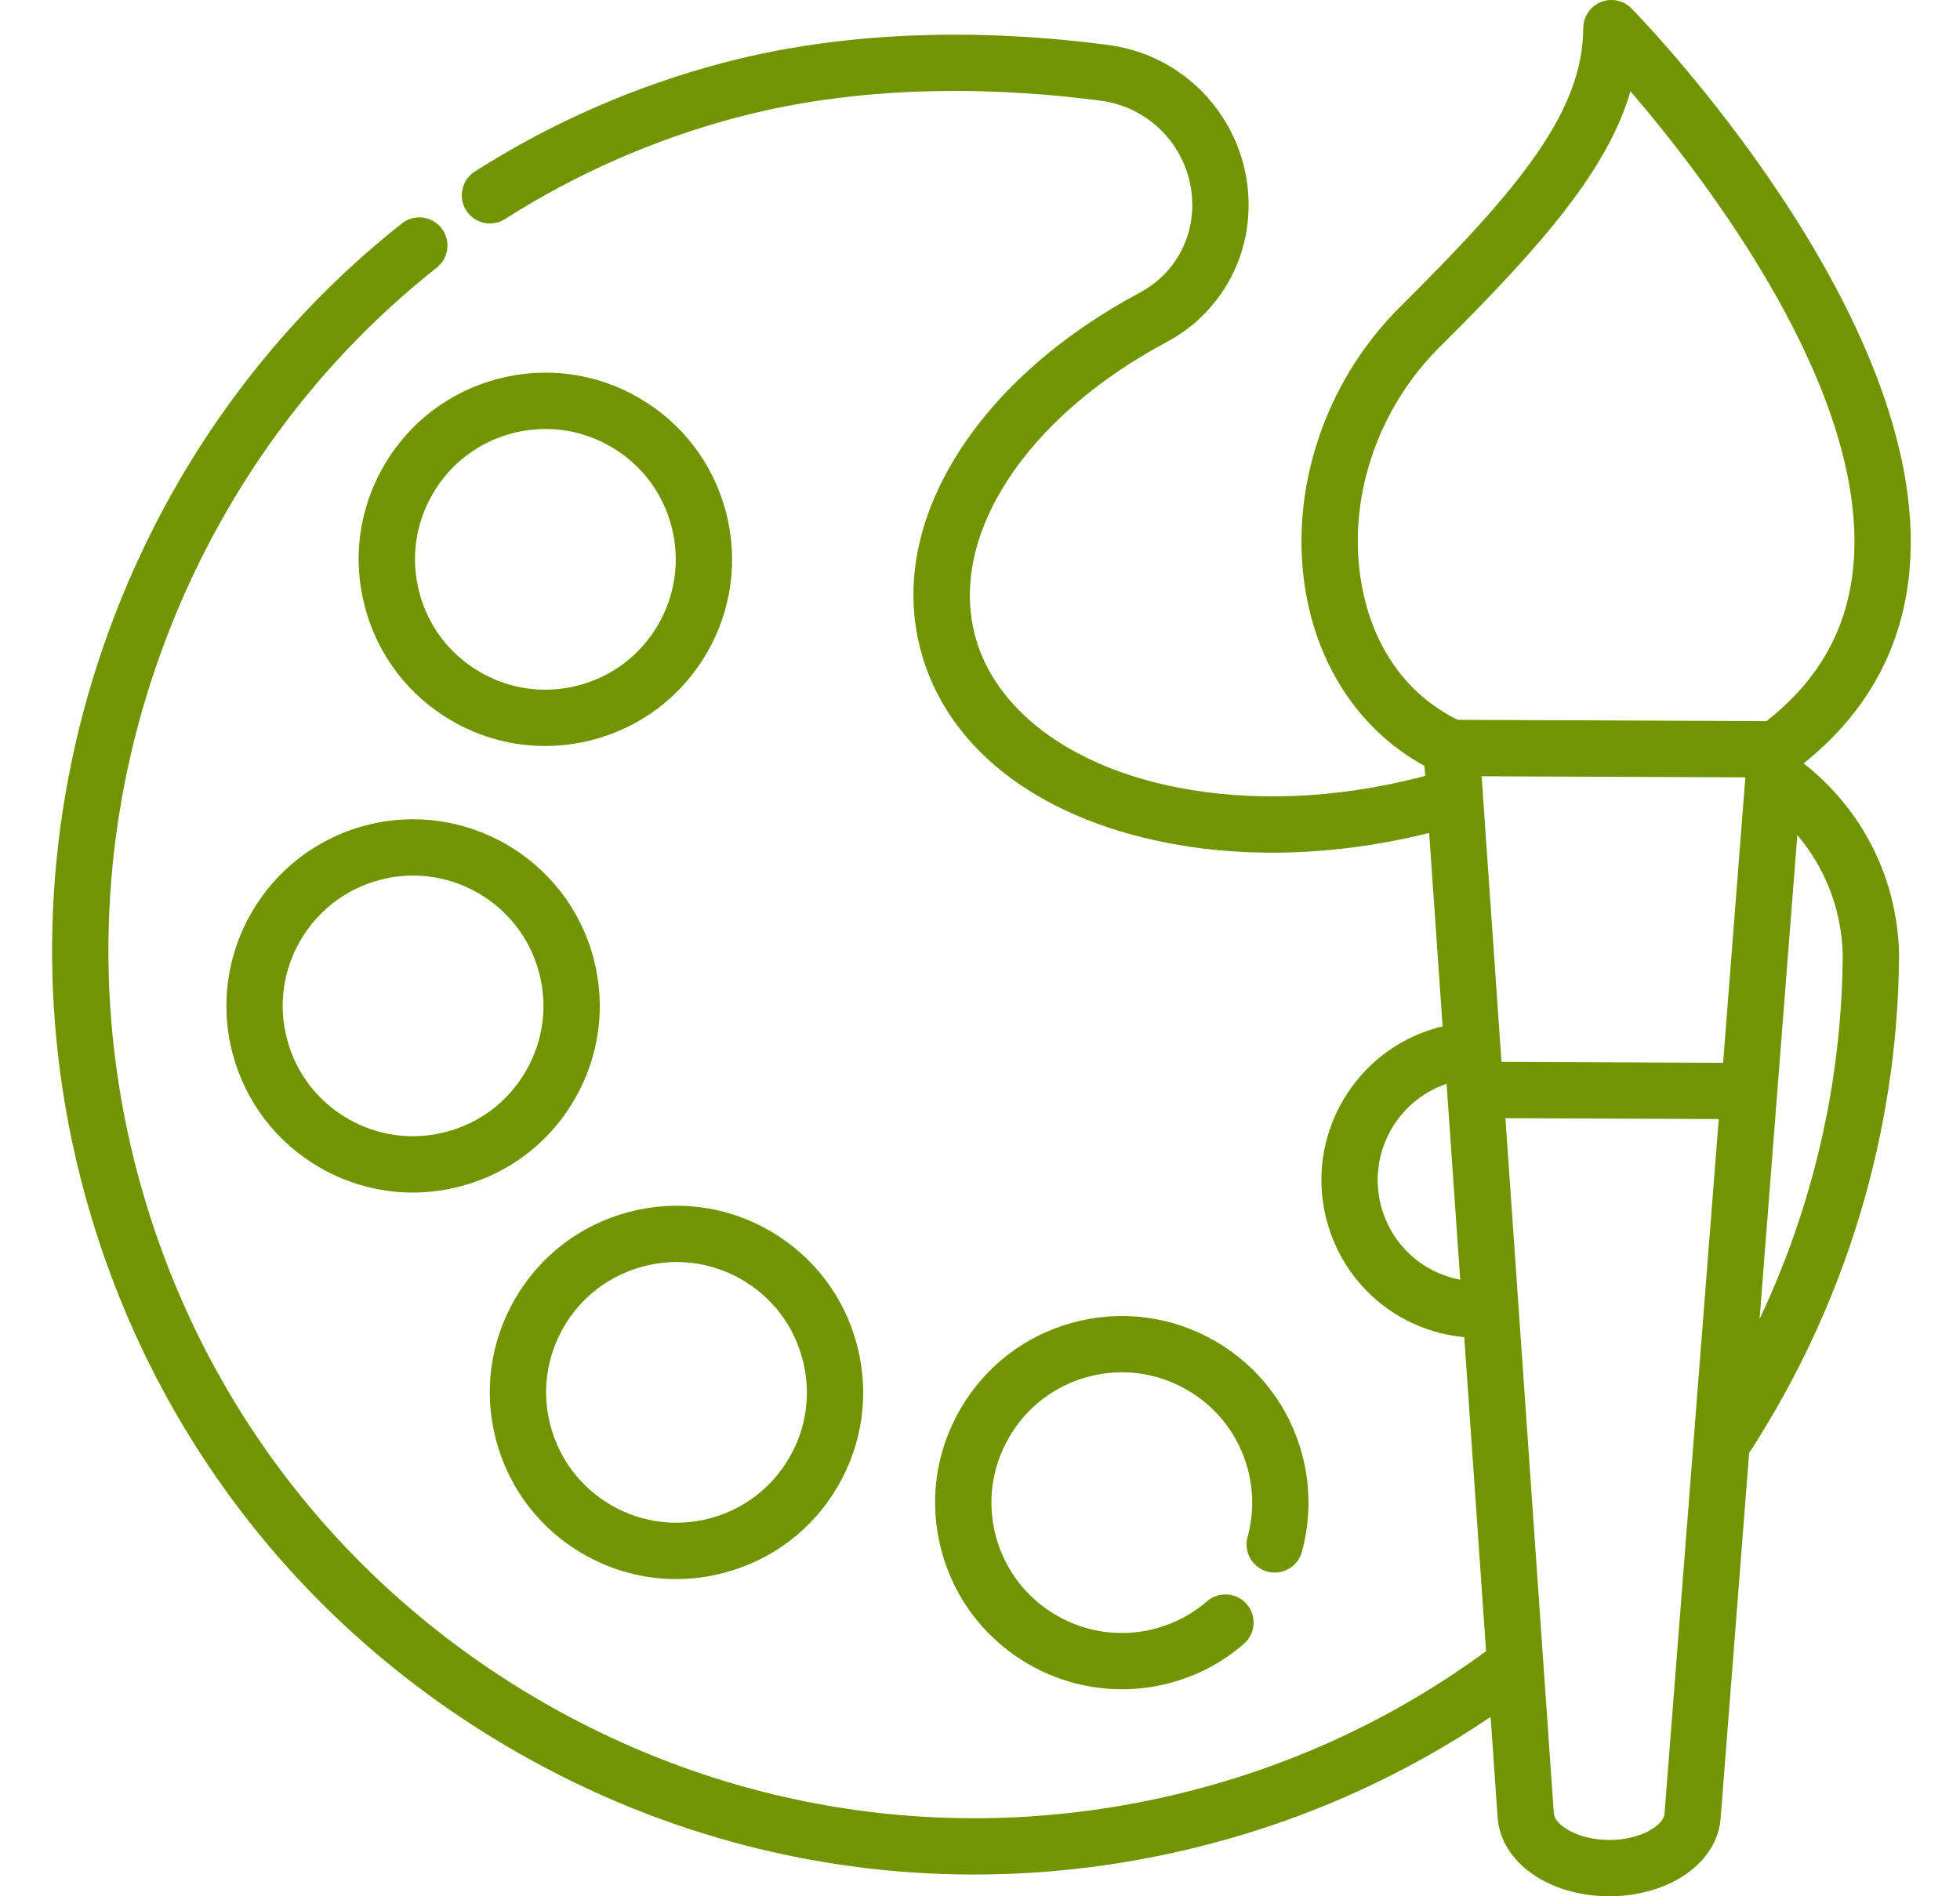 <svg xmlns="http://www.w3.org/2000/svg" fill="none" viewBox="0 0 31 30" height="30" width="31">
<g clip-path="url(#clip0_403_19197)">
<path fill="#719500" d="M20.044 24.863C20.158 24.894 20.279 24.879 20.382 24.82C20.485 24.762 20.56 24.665 20.591 24.551C20.728 24.049 20.73 23.52 20.597 23.017C20.395 22.255 19.908 21.617 19.227 21.221C18.545 20.825 17.75 20.717 16.987 20.919C16.225 21.121 15.587 21.608 15.191 22.289C14.794 22.971 14.687 23.766 14.889 24.528C15.239 25.85 16.436 26.725 17.744 26.725C17.993 26.725 18.246 26.694 18.498 26.627C18.938 26.511 19.333 26.302 19.674 26.006C19.86 25.846 19.88 25.564 19.719 25.378C19.642 25.289 19.532 25.234 19.415 25.226C19.297 25.217 19.18 25.256 19.091 25.333C18.854 25.539 18.577 25.684 18.271 25.766C17.171 26.057 16.041 25.399 15.75 24.301C15.609 23.768 15.684 23.213 15.961 22.737C16.237 22.261 16.683 21.921 17.215 21.78C17.748 21.639 18.303 21.714 18.779 21.991C19.255 22.267 19.595 22.713 19.736 23.245C19.829 23.597 19.828 23.967 19.732 24.316C19.716 24.372 19.712 24.431 19.72 24.489C19.727 24.547 19.745 24.603 19.774 24.654C19.803 24.705 19.842 24.749 19.888 24.785C19.934 24.821 19.987 24.848 20.044 24.863ZM9.216 24.581C9.673 24.846 10.18 24.982 10.695 24.982C10.951 24.982 11.207 24.948 11.455 24.882C12.217 24.681 12.856 24.194 13.252 23.512C13.648 22.831 13.755 22.035 13.553 21.273C13.352 20.511 12.865 19.873 12.183 19.476C11.502 19.08 10.707 18.973 9.944 19.175C9.182 19.377 8.544 19.863 8.148 20.545C7.751 21.227 7.644 22.022 7.846 22.784C8.048 23.546 8.534 24.184 9.216 24.581ZM8.918 20.992C9.194 20.516 9.64 20.177 10.172 20.036C10.345 19.99 10.524 19.966 10.703 19.966C11.062 19.966 11.417 20.061 11.736 20.246C12.212 20.523 12.552 20.969 12.692 21.501C12.834 22.033 12.759 22.589 12.482 23.064C12.205 23.541 11.76 23.88 11.227 24.021C10.695 24.162 10.14 24.087 9.664 23.811C9.188 23.534 8.848 23.088 8.707 22.556C8.566 22.024 8.641 21.468 8.918 20.992ZM9.085 17.397C9.482 16.715 9.589 15.92 9.387 15.158C8.97 13.584 7.351 12.643 5.778 13.06C4.204 13.476 3.263 15.095 3.679 16.669C3.881 17.431 4.368 18.069 5.049 18.466C5.506 18.731 6.014 18.867 6.528 18.867C6.785 18.867 7.04 18.833 7.289 18.767C8.051 18.565 8.689 18.079 9.085 17.397ZM8.315 16.949C8.039 17.425 7.593 17.765 7.061 17.906C6.528 18.047 5.973 17.972 5.497 17.696C5.021 17.419 4.681 16.973 4.54 16.441C4.249 15.342 4.907 14.211 6.006 13.921C6.178 13.875 6.355 13.852 6.533 13.852C7.445 13.852 8.282 14.463 8.526 15.386C8.667 15.918 8.592 16.473 8.315 16.949H8.315ZM10.11 6.297C9.428 5.9 8.633 5.793 7.87 5.995C7.108 6.197 6.47 6.683 6.073 7.365C5.677 8.047 5.57 8.842 5.772 9.604C5.974 10.367 6.46 11.005 7.142 11.401C7.599 11.667 8.106 11.802 8.621 11.802C8.874 11.802 9.129 11.769 9.381 11.703C10.144 11.501 10.781 11.014 11.178 10.333C11.574 9.651 11.681 8.856 11.48 8.093C11.278 7.331 10.791 6.693 10.11 6.297ZM10.408 9.885C10.131 10.361 9.686 10.701 9.153 10.842C8.621 10.983 8.066 10.908 7.59 10.631C7.114 10.354 6.774 9.909 6.633 9.376C6.492 8.844 6.567 8.289 6.844 7.813C7.12 7.337 7.566 6.997 8.098 6.856C8.274 6.81 8.452 6.787 8.629 6.787C8.988 6.787 9.343 6.881 9.662 7.067C10.138 7.343 10.478 7.789 10.619 8.321C10.759 8.854 10.685 9.409 10.408 9.885Z"></path>
<path fill="#719500" d="M30.205 8.982C30.527 5.019 25.998 0.332 25.805 0.134C25.744 0.071 25.665 0.028 25.578 0.009C25.492 -0.009 25.402 -0.001 25.32 0.032C25.238 0.066 25.168 0.122 25.118 0.196C25.069 0.269 25.042 0.355 25.041 0.443C25.036 1.749 24.063 2.953 22.148 4.851C20.938 6.052 20.367 7.8 20.66 9.413C20.878 10.613 21.554 11.584 22.53 12.117L22.541 12.275C22.482 12.29 22.421 12.306 22.412 12.309C21.1 12.637 19.786 12.688 18.612 12.456C16.924 12.123 15.731 11.226 15.422 10.057C15.002 8.471 16.221 6.603 18.456 5.409C18.817 5.217 19.123 4.936 19.348 4.595C19.572 4.252 19.707 3.86 19.74 3.452C19.85 2.095 18.88 0.89 17.532 0.712C16.004 0.509 13.705 0.394 11.429 0.996C10.041 1.363 8.718 1.943 7.508 2.715C7.409 2.779 7.339 2.88 7.314 2.995C7.288 3.11 7.31 3.23 7.373 3.329C7.437 3.429 7.537 3.499 7.652 3.525C7.767 3.55 7.887 3.529 7.987 3.466C9.12 2.743 10.358 2.201 11.657 1.857C13.792 1.292 15.966 1.402 17.415 1.594C18.293 1.711 18.924 2.496 18.852 3.381C18.831 3.64 18.745 3.889 18.603 4.107C18.46 4.324 18.266 4.501 18.037 4.624C16.796 5.287 15.806 6.154 15.176 7.133C14.504 8.177 14.291 9.267 14.561 10.285C14.966 11.814 16.38 12.924 18.44 13.33C18.979 13.437 19.543 13.49 20.121 13.49C20.931 13.49 21.77 13.385 22.604 13.178L22.817 16.238C22.797 16.242 22.778 16.247 22.758 16.252C21.427 16.605 20.63 17.975 20.983 19.306C21.254 20.334 22.126 21.058 23.159 21.154L23.504 26.123C22.136 27.127 20.608 27.858 18.959 28.298C15.381 29.25 11.654 28.738 8.465 26.858C5.276 24.978 3.025 21.963 2.125 18.369C1.476 15.773 1.598 13.055 2.48 10.508C3.344 8.011 4.875 5.841 6.908 4.234C7.001 4.161 7.06 4.054 7.074 3.936C7.088 3.819 7.054 3.701 6.981 3.608C6.945 3.563 6.9 3.524 6.849 3.496C6.798 3.467 6.742 3.449 6.684 3.442C6.625 3.436 6.567 3.44 6.51 3.456C6.454 3.472 6.401 3.499 6.356 3.535C4.189 5.248 2.558 7.558 1.638 10.217C0.7 12.927 0.57 15.821 1.261 18.585C2.219 22.413 4.616 25.623 8.012 27.625C10.292 28.969 12.829 29.656 15.404 29.656C16.665 29.656 17.936 29.492 19.188 29.158C20.764 28.738 22.237 28.067 23.576 27.162L23.687 28.753C23.736 29.46 24.491 29.996 25.445 30H25.455C25.876 30 26.28 29.892 26.594 29.697C26.965 29.466 27.186 29.136 27.214 28.768L27.665 22.987C29.19 20.637 30.01 17.931 30.036 15.155C30.037 15.09 30.035 15.024 30.031 14.959C29.968 13.815 29.423 12.78 28.527 12.077C29.539 11.268 30.104 10.227 30.205 8.982ZM21.537 9.254C21.296 7.925 21.77 6.481 22.776 5.484C24.423 3.85 25.432 2.666 25.788 1.444C26.998 2.855 29.54 6.172 29.317 8.91C29.234 9.927 28.783 10.746 27.938 11.409L23.056 11.388C22.253 10.995 21.715 10.24 21.537 9.254ZM23.434 12.281L27.605 12.298L27.253 16.814L23.748 16.799L23.434 12.281ZM21.843 19.078C21.626 18.258 22.088 17.415 22.88 17.146L23.095 20.245C22.497 20.133 22.005 19.69 21.843 19.078ZM26.326 28.699C26.32 28.775 26.245 28.866 26.123 28.941C25.951 29.048 25.708 29.109 25.455 29.109H25.449C24.933 29.107 24.587 28.86 24.576 28.691L23.81 17.69L27.184 17.704L26.326 28.699ZM29.142 15.01C29.145 15.057 29.146 15.103 29.145 15.146C29.127 17.131 28.676 19.077 27.83 20.867L28.427 13.211C28.851 13.711 29.104 14.336 29.142 15.01Z"></path>
</g>
<defs>
<clipPath id="clip0_403_19197">
<rect transform="translate(0.765)" fill="white" height="30" width="30"></rect>
</clipPath>
</defs>
</svg>

